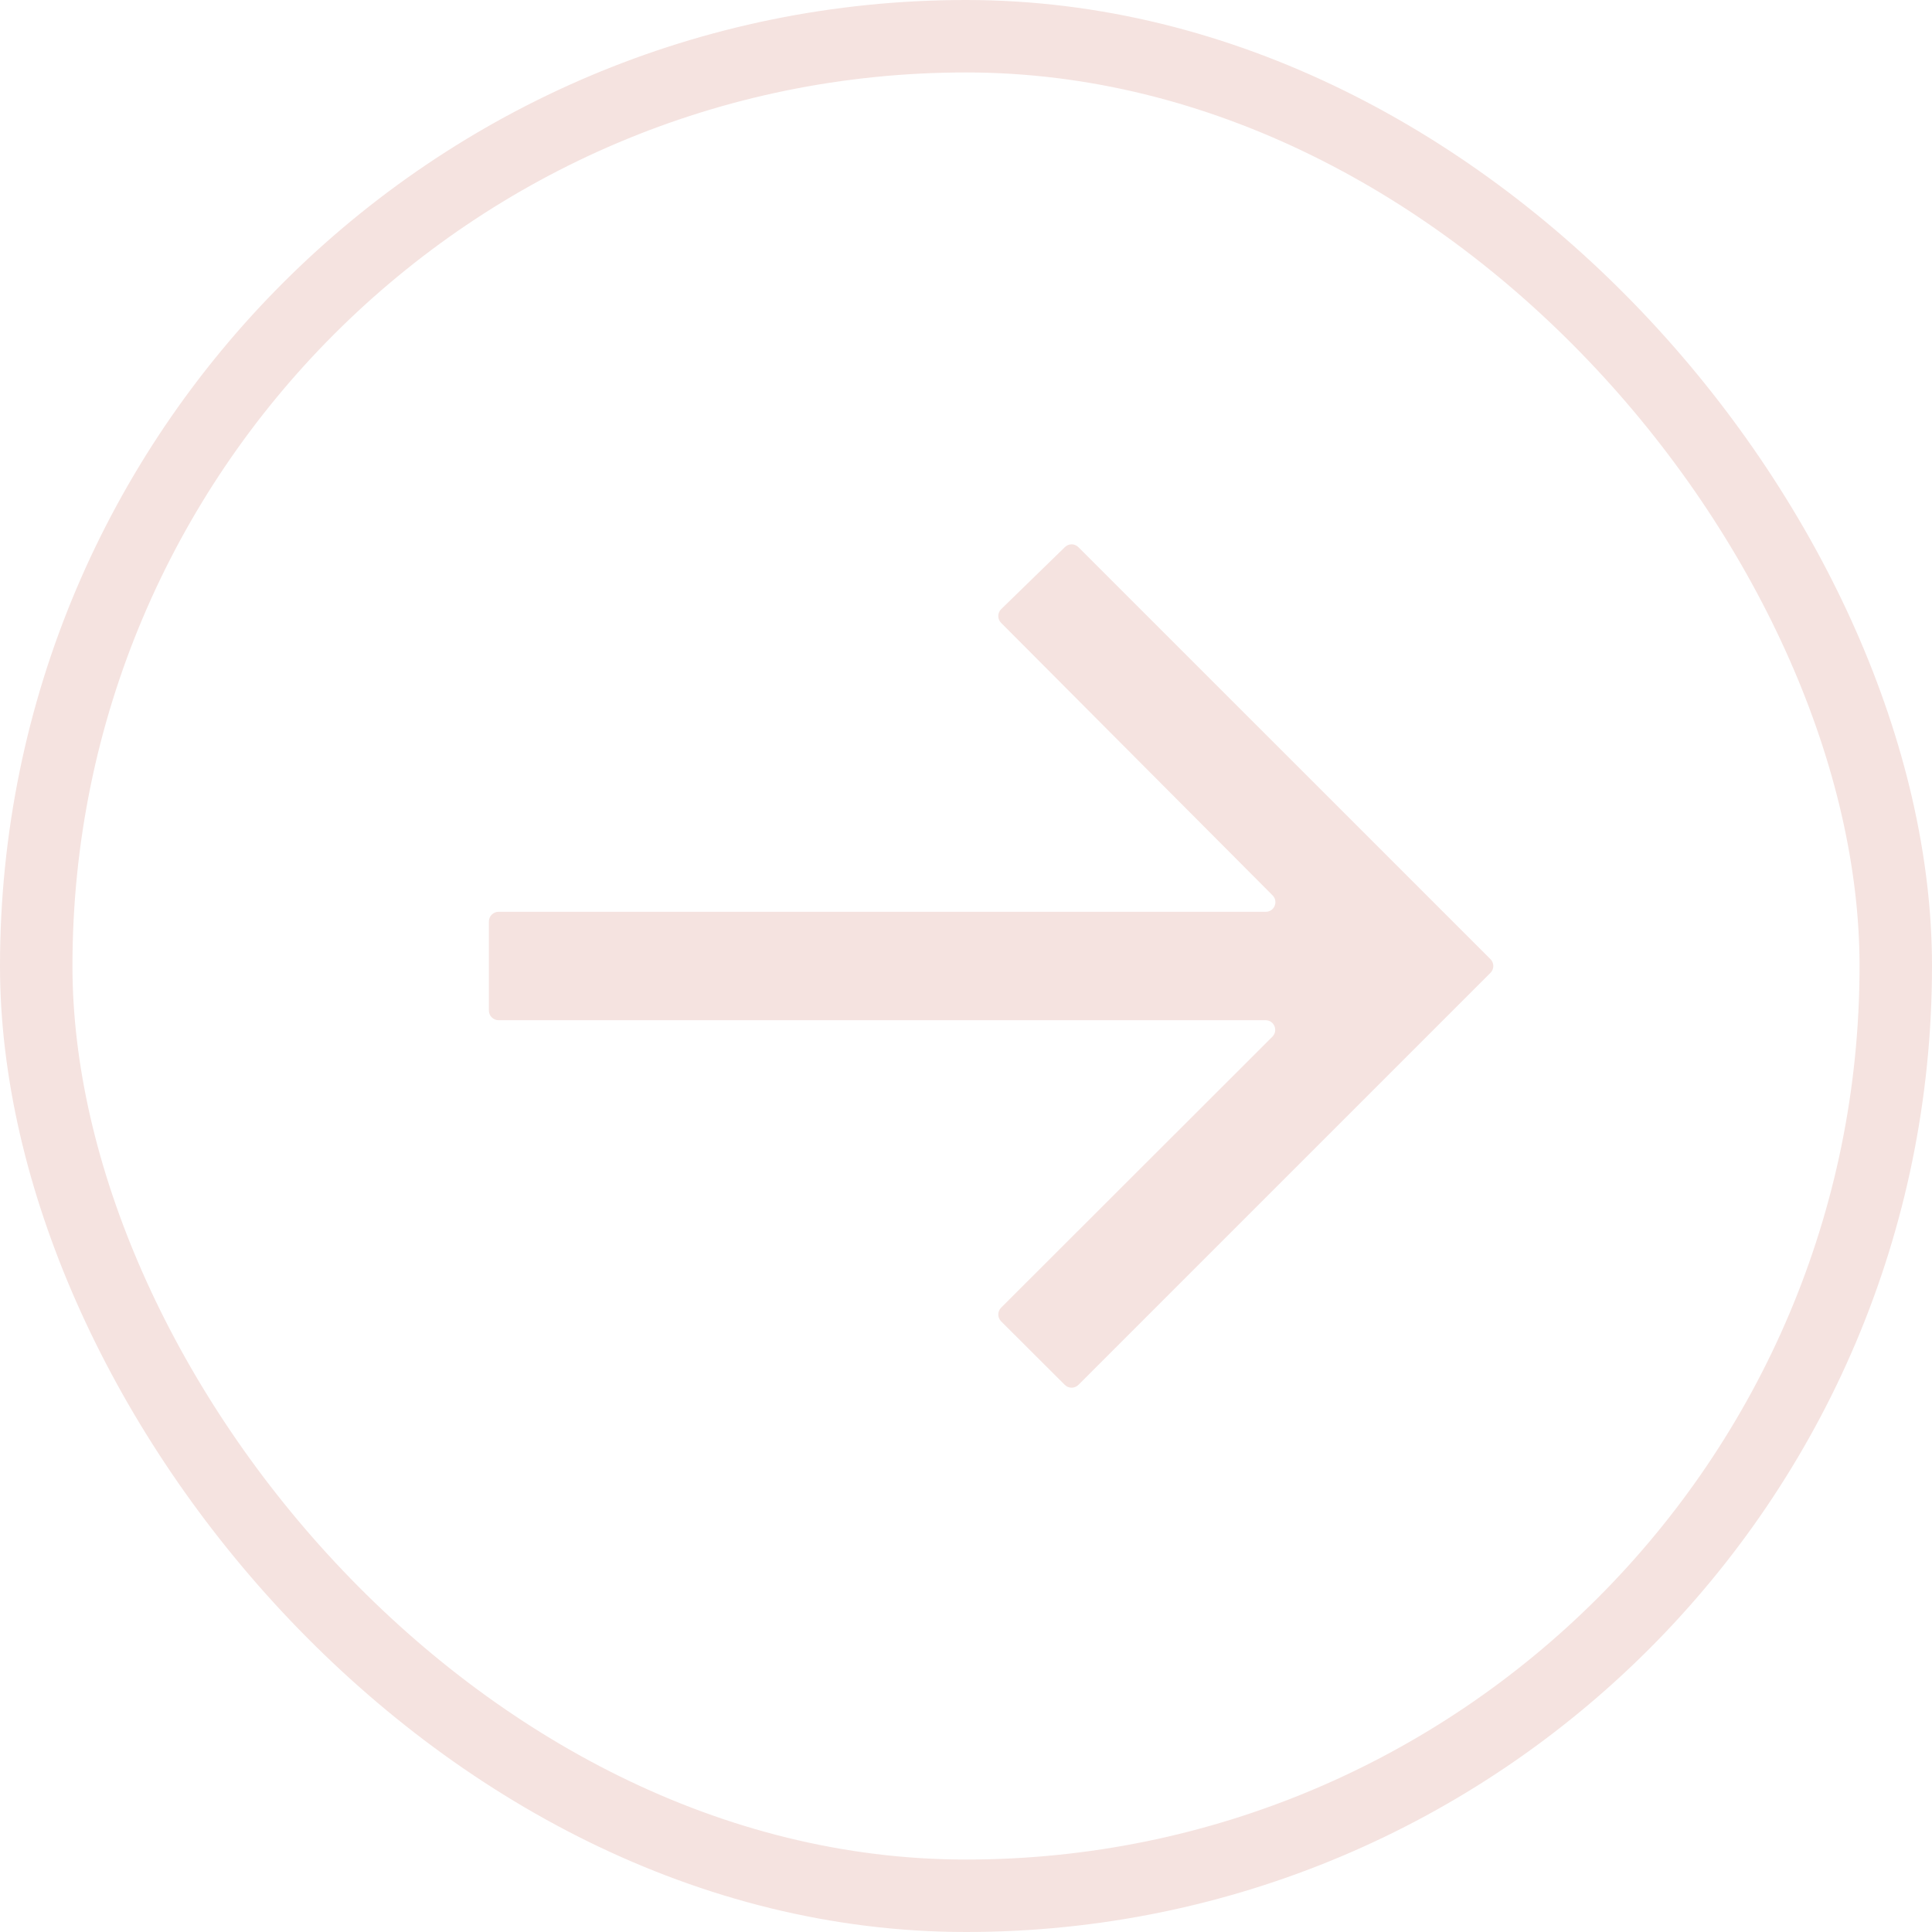<?xml version="1.0" encoding="UTF-8"?> <svg xmlns="http://www.w3.org/2000/svg" width="40" height="40" viewBox="0 0 40 40" fill="none"><rect x="0.75" y="0.75" width="38.5" height="38.5" rx="19.25" stroke="#F5E3E0" stroke-width="1.5"></rect><path fill-rule="evenodd" clip-rule="evenodd" d="M22.048 11.327C22.126 11.25 22.251 11.251 22.328 11.329L30.859 19.859C30.937 19.937 30.937 20.063 30.859 20.141L22.328 28.672C22.25 28.75 22.123 28.75 22.045 28.672L20.727 27.357C20.649 27.279 20.649 27.152 20.727 27.074L26.343 21.464C26.469 21.338 26.38 21.122 26.202 21.122L10.322 21.122C10.212 21.122 10.122 21.033 10.122 20.922L10.122 19.078C10.122 18.967 10.212 18.878 10.322 18.878L26.206 18.878C26.384 18.878 26.473 18.663 26.347 18.537L20.727 12.896C20.648 12.817 20.649 12.689 20.729 12.611L22.048 11.327Z" fill="#F5E3E0"></path></svg> 